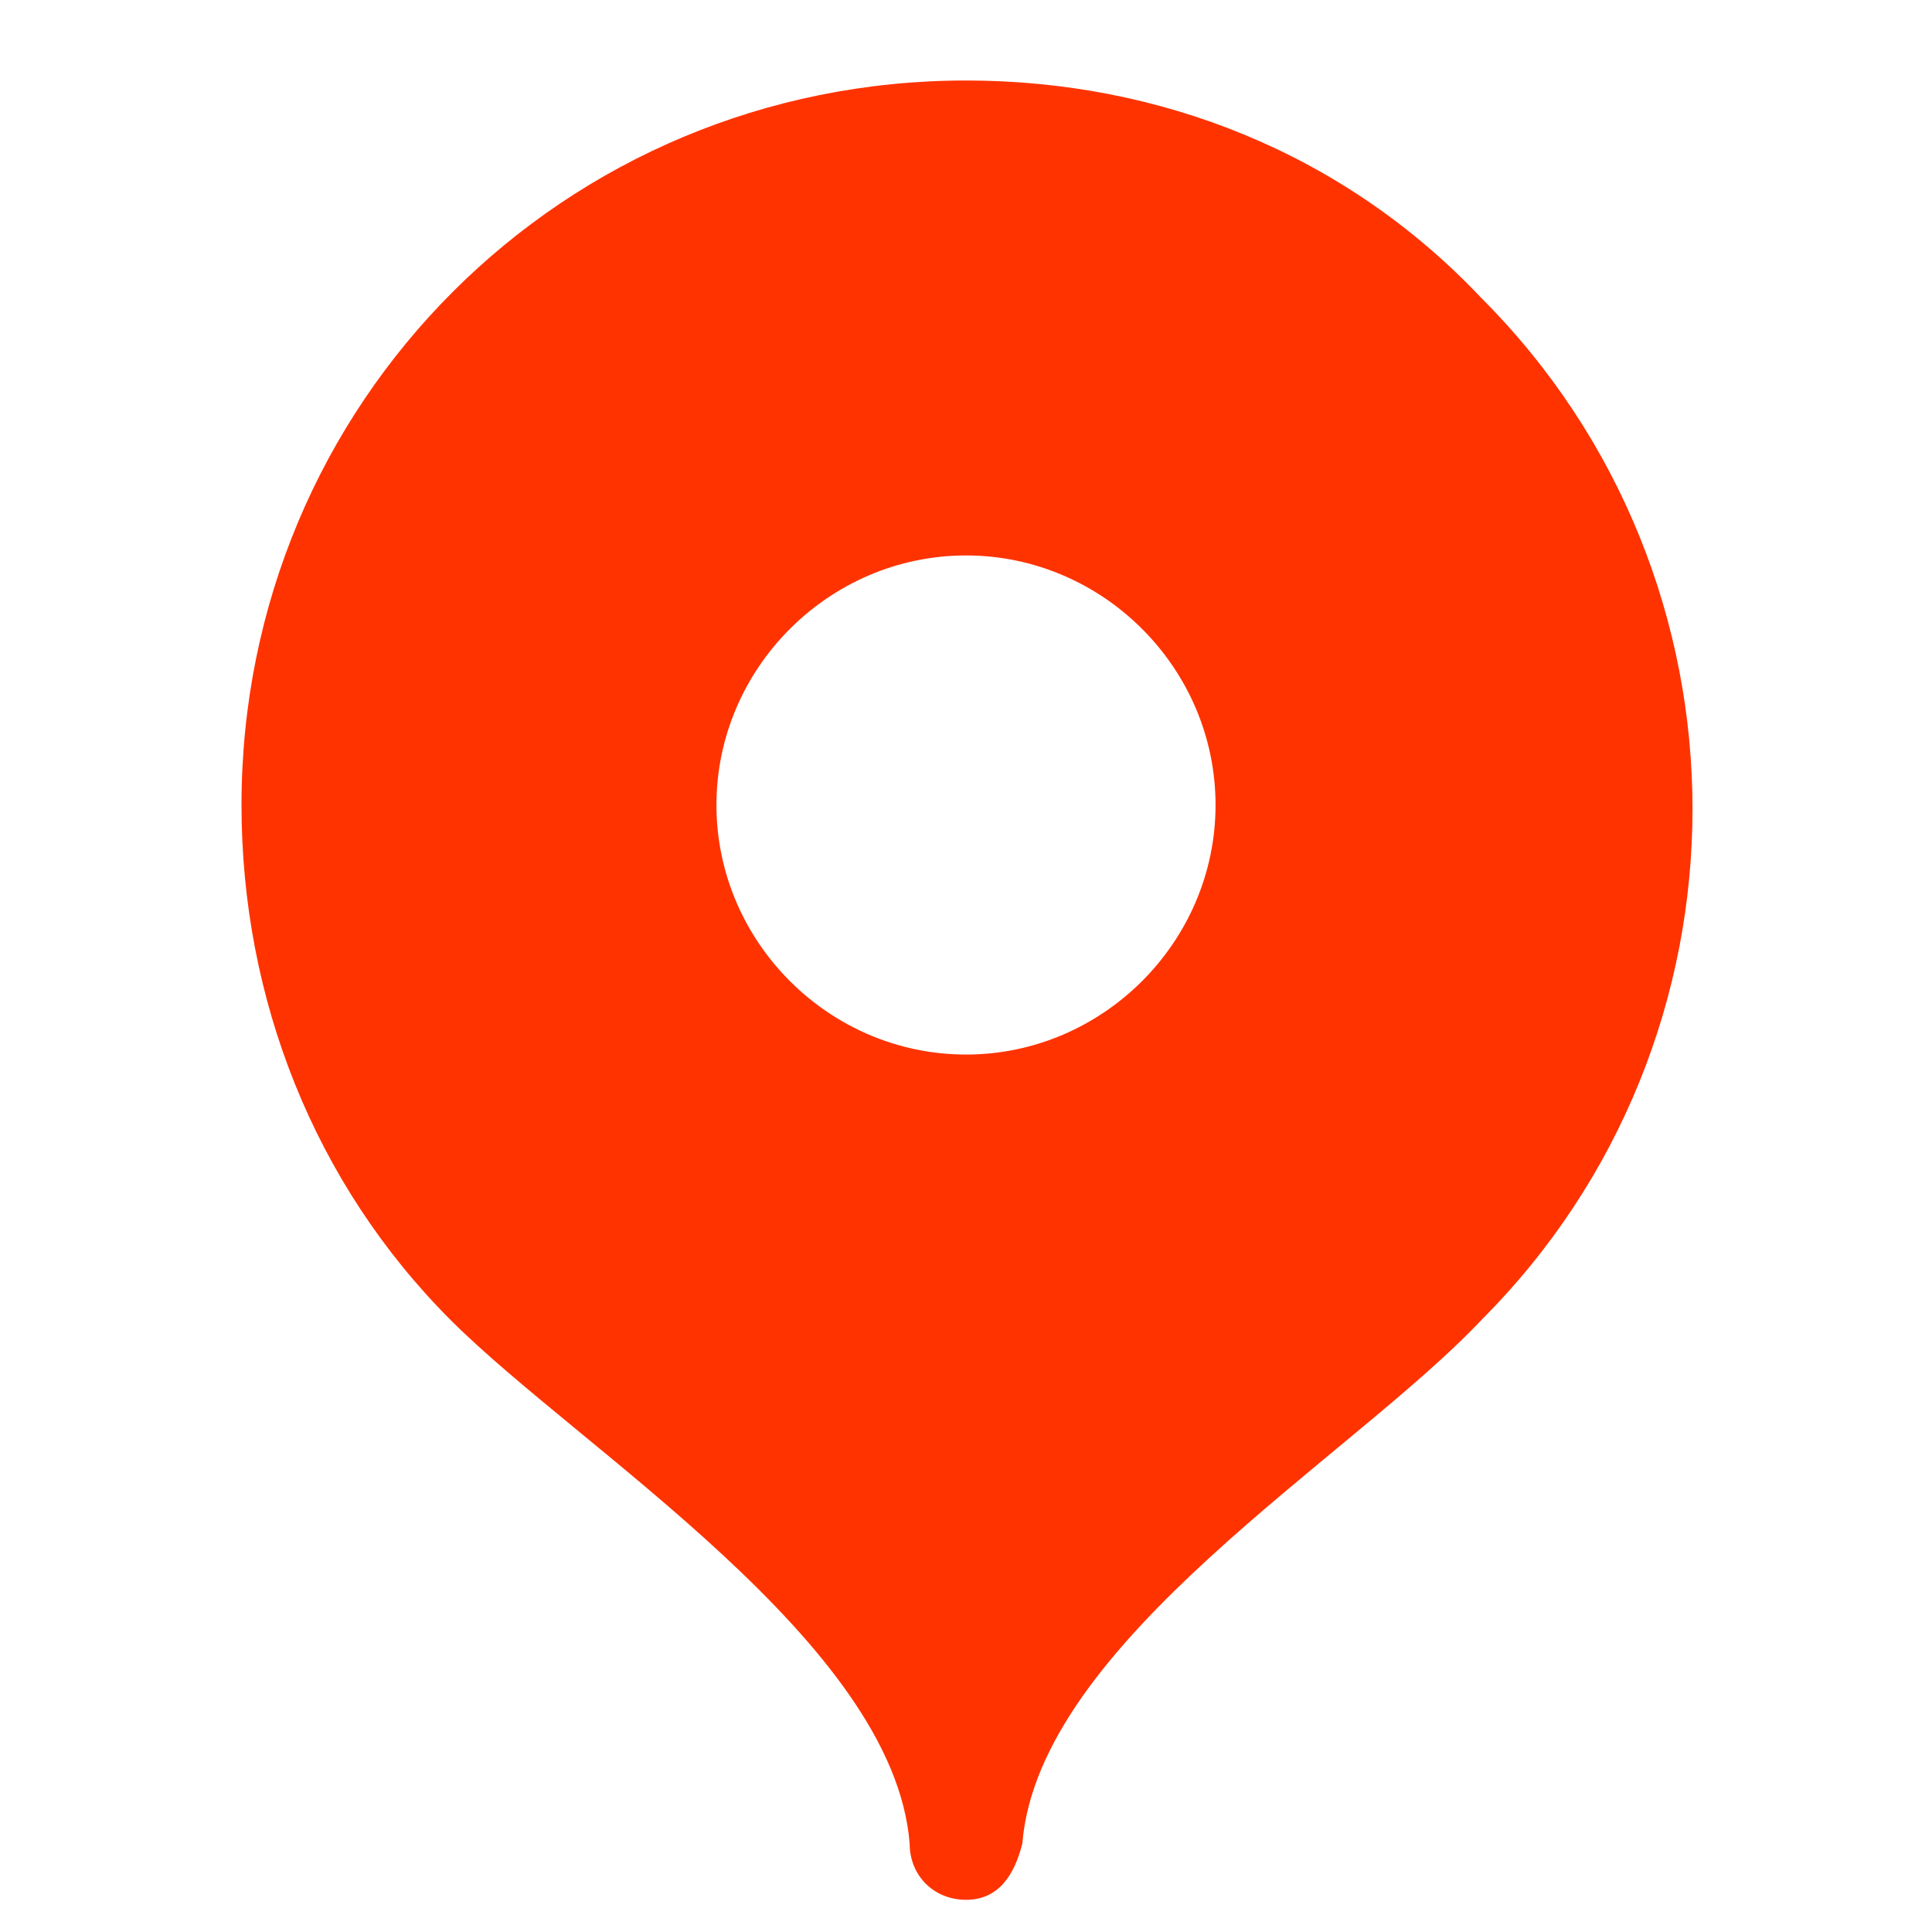 <?xml version="1.0" encoding="utf-8"?>
<!-- Generator: Adobe Illustrator 24.3.0, SVG Export Plug-In . SVG Version: 6.00 Build 0)  -->
<svg version="1.1" id="Layer_1" xmlns="http://www.w3.org/2000/svg" xmlns:xlink="http://www.w3.org/1999/xlink" x="0px" y="0px"
	 width="24px" height="24px" viewBox="0 0 24 24" style="enable-background:new 0 0 24 24;" xml:space="preserve">
<style type="text/css">
	.st0{fill:#FF3300;}
</style>
<path class="st0" d="M12,1c-5,0-9,4-9,9c0,2.4,0.9,4.7,2.6,6.4c1.6,1.6,5.5,4,5.7,6.5c0,0.4,0.3,0.7,0.7,0.7s0.6-0.3,0.7-0.7
	c0.2-2.5,4.1-4.8,5.7-6.5c3.5-3.5,3.5-9.2,0-12.7C16.7,1.9,14.4,1,12,1z M12,13.1c-1.7,0-3.1-1.4-3.1-3.1s1.4-3.1,3.1-3.1
	s3.1,1.4,3.1,3.1S13.7,13.1,12,13.1z"/>
</svg>
